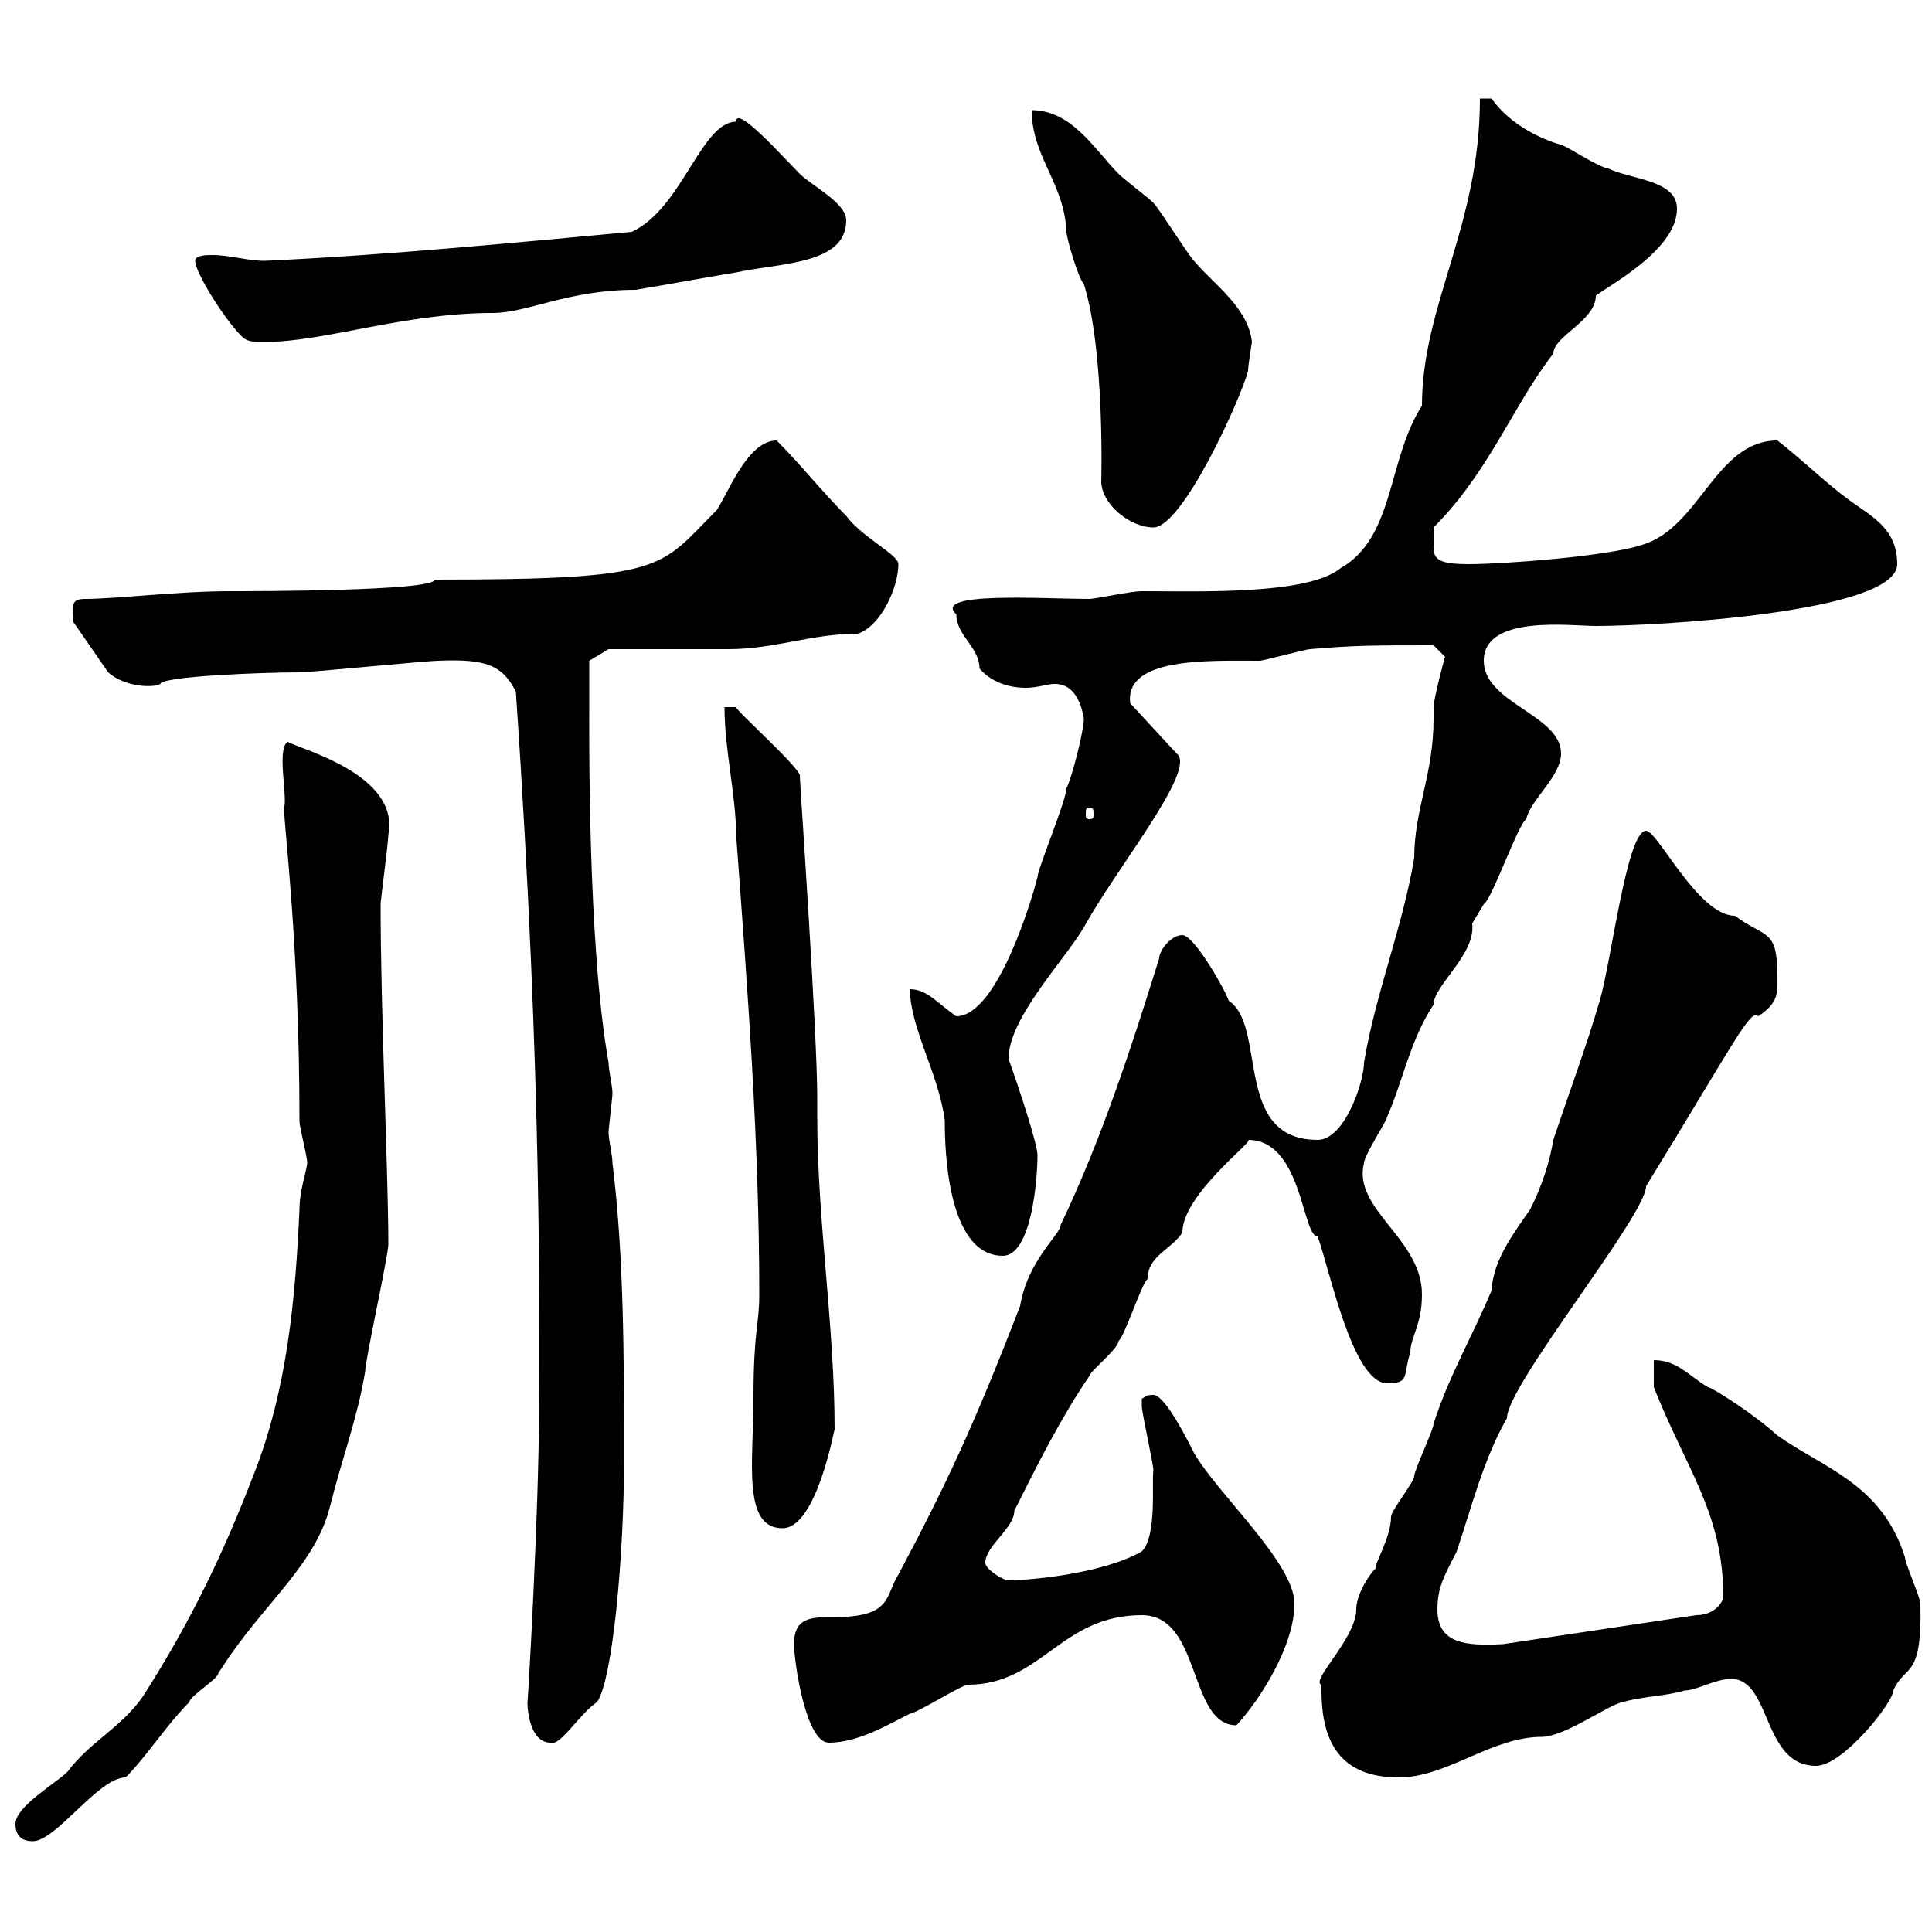 <svg xmlns="http://www.w3.org/2000/svg" xmlns:xlink="http://www.w3.org/1999/xlink" width="300" height="300"><path d="M2.40 283.20C2.40 285 3.30 285.90 5.10 285.90C8.70 285.90 15.30 276 19.50 276C22.80 272.70 25.80 267.90 29.40 264.30C29.40 263.40 33.90 260.70 33.90 259.80C33.90 259.80 35.70 257.10 35.70 257.10C42 248.10 49.20 242.40 51.30 233.70C53.10 226.50 55.50 220.20 56.70 213C56.70 211.20 60.30 195 60.30 193.20C60.30 182.40 59.10 157.20 59.10 140.40C59.10 139.80 60.30 130.80 60.30 129.60C62.10 120.30 46.80 116.40 44.70 115.20C42.90 116.10 44.70 123.90 44.10 125.40C44.10 128.40 46.50 146.70 46.50 174C46.50 175.20 47.70 179.40 47.70 180.60C47.70 181.50 46.50 184.80 46.50 187.80C45.90 201 44.70 215.70 39.30 229.20C34.80 240.90 29.70 251.70 22.20 263.40C18.90 268.20 13.80 270.60 10.50 275.10C8.70 276.90 2.40 280.50 2.40 283.20ZM205.20 262.50C205.20 270.60 208.20 276 217.20 276C224.70 276 231.60 269.70 239.40 269.70C243 269.70 249.90 264.60 252 264.30C255 263.40 258.60 263.40 261.60 262.50C263.40 262.50 266.40 260.70 268.80 260.70C275.10 260.70 273.60 274.20 282 274.20C286.20 274.20 294 264.30 294 262.50C295.80 258.30 298.50 261 298.20 249C298.20 248.10 295.80 242.70 295.80 241.80C292.20 230.40 283.20 228 276 222.90C272.40 219.60 265.80 215.40 265.20 215.40C262.20 213.60 260.40 211.20 256.80 211.20L256.80 215.40C261.90 228.30 267.60 234.90 267.60 248.10C267 249.90 265.20 250.80 263.40 250.80L233.40 255.30C227.70 255.60 223.20 255.30 223.20 249.90C223.20 246.30 224.40 244.50 226.20 240.90C228.60 233.70 230.40 226.50 234 220.20C234 215.10 255.60 188.70 255.60 184.20C269.40 161.70 271.80 156.60 273 157.80C276.30 155.70 276 153.90 276 151.80C276 144 274.20 145.80 269.40 142.20C263.70 142.20 257.40 129 255.60 129C252.60 129 250.20 149.40 248.40 155.40C246.30 162.60 243.60 169.80 241.20 177C240.60 180.60 239.40 184.20 237.60 187.80C234.90 191.70 231.90 195.60 231.60 200.40C228.60 207.60 225 213.60 222.60 221.10C222.60 222 219.60 228.30 219.60 229.20C219.60 230.10 216 234.60 216 235.50C216 238.80 213.30 243 213.60 243.60C213.30 243.60 210.60 247.20 210.60 249.90C210.60 254.40 203.40 261 205.20 261.60C205.20 261.60 205.20 262.50 205.20 262.50ZM81.90 264.30C81.90 266.10 82.50 270.60 85.50 270.60C87 271.20 90 266.10 92.70 264.30C95.10 261 96.90 241.80 96.90 226.50C96.90 211.20 96.90 195 95.10 180.60C95.10 179.40 94.50 177 94.50 175.80C94.50 175.20 95.10 170.40 95.10 169.80C95.10 168.60 94.50 166.20 94.50 165C91.20 146.70 91.50 112.50 91.50 109.80C91.50 108 91.50 102.60 91.50 102.60L94.50 100.80C96.90 100.80 110.70 100.80 113.10 100.80C120.30 100.80 126 98.40 133.20 98.40C136.80 97.20 139.50 91.20 139.50 87.60C139.50 86.10 133.80 83.40 131.40 80.10C127.80 76.50 124.20 72 120.60 68.40C116.10 68.40 113.10 76.50 111.30 79.20C102.30 88.20 103.80 90 67.50 90C67.50 91.80 39 91.80 35.70 91.80C27.60 91.80 18 93 13.20 93C10.80 93 11.40 94.20 11.40 96.60L16.80 104.40C19.50 106.80 24 106.80 24.90 106.20C25.20 105 40.80 104.40 46.50 104.40C48.30 104.40 66.30 102.60 68.10 102.60C75.30 102.30 78 103.20 80.10 107.40C84.30 168.90 83.70 205.80 83.70 218.40C83.70 234.90 81.90 265.50 81.90 264.30ZM123.30 255.30C123.30 258 125.10 270.60 128.70 270.60C133.20 270.60 137.70 267.90 141.30 266.10C142.20 266.10 149.40 261.60 150.30 261.60C161.70 261.60 164.70 250.80 177.30 250.80C186.60 250.80 184.50 267.90 192 267.90C195.60 264 201 255.60 201 249C201 242.70 189 231.90 185.40 225.60C184.50 223.80 180.90 216.60 179.10 216.60C177.90 216.60 177.90 216.90 177.30 217.20C177.30 218.40 177.30 218.40 177.30 218.40C177.30 219.30 179.10 227.40 179.10 228.30C178.80 230.10 179.70 238.50 177.30 240.90C171 244.50 159.30 245.40 156.60 245.40C155.70 245.40 153 243.60 153 242.70C153 240 157.50 237.30 157.50 234.60C161.10 227.40 164.70 220.20 169.20 213.60C169.20 213 173.70 209.40 173.70 208.20C174.60 207.60 177.30 199.20 178.20 198.60C178.20 195 181.80 194.10 183.60 191.40C183.60 185.40 195 177 193.80 177C202.20 177 202.20 192 204.60 192C206.40 196.80 210 214.80 215.40 214.80C219 214.80 217.80 213.60 219 210C219 207.60 220.80 205.80 220.80 201C220.80 192.30 210 187.80 211.80 180.60C211.80 179.40 215.40 174 215.40 173.40C217.80 168 219 161.40 222.60 156C222.60 153 229.20 148.20 228.60 143.40C228.60 143.40 230.40 140.40 230.40 140.40C231.60 139.80 235.80 127.80 237 127.20C237.60 124.20 242.40 120.60 242.40 117C242.40 111 230.40 109.20 230.40 102.60C230.40 95.40 243.90 97.20 247.80 97.20C257.40 97.20 294.60 95.10 294.60 87.60C294.60 81.90 290.40 80.10 286.80 77.40C283.20 74.70 280.20 71.70 276 68.40C266.40 68.40 264 81.90 255 84.60C249.60 86.40 233.40 87.60 228 87.60C221.10 87.60 222.90 85.80 222.60 81.90C231.30 73.20 234.90 63 241.20 54.90C241.20 52.20 247.80 49.80 247.80 45.90C250.20 44.10 260.40 38.70 260.40 32.40C260.40 27.90 253.20 27.90 249.60 26.10C248.40 26.10 243 22.50 242.40 22.50C239.40 21.60 234.60 19.50 231.60 15.30L229.80 15.30C229.80 35.10 220.80 47.40 220.80 63C215.40 71.40 216.60 83.40 208.20 88.20C203.10 92.40 186.60 91.80 177.30 91.80C175.50 91.80 170.10 93 169.20 93C162 93 144.60 91.80 148.50 95.40C148.50 98.70 152.10 100.50 152.10 103.80C153.90 105.90 156.60 106.80 159.30 106.80C161.10 106.80 162.60 106.20 163.80 106.20C167.10 106.20 168 109.80 168.30 111.60C168.30 113.40 166.50 120.60 165.60 122.40C165.60 124.20 161.10 135 161.10 136.20C160.20 139.80 154.80 157.80 148.50 157.80C145.80 156 144 153.60 141.30 153.60C141.30 159.60 145.80 166.80 146.70 174C146.70 183.30 148.50 195 155.70 195C160.20 195 161.10 183 161.10 179.40C161.10 177.60 158.10 168.60 156.60 164.40C156.60 158.10 165.30 149.10 168.30 144C173.40 134.70 186 119.40 182.70 117L175.50 109.20C174.60 102 187.80 102.60 195.60 102.60C196.20 102.60 202.80 100.80 203.40 100.80C210.30 100.20 213.60 100.20 222.60 100.20C222.60 100.20 224.40 102 224.40 102C224.40 101.70 222.60 108.60 222.60 109.80C222.60 109.80 222.60 111.60 222.60 111.60C222.60 120.30 219.60 125.70 219.60 133.20C217.80 144 213.60 154.20 211.80 165C211.80 168 208.80 177 204.60 177C191.40 177 196.80 159.30 190.80 155.40C190.20 153.60 185.40 145.20 183.60 145.20C181.80 145.20 180 147.60 180 148.80C175.50 163.20 171 177 164.70 190.20C164.70 191.70 159.60 195.60 158.40 202.80C151.20 221.40 147 230.40 139.50 244.50C137.40 247.80 138.60 251.10 129.60 251.10C126 251.10 123.30 251.10 123.30 255.30ZM117 217.20C117 226.80 115.20 237.30 121.50 237.30C126.90 237.30 129.60 221.40 129.60 222C129.60 205.80 126.90 189.60 126.90 173.40L126.90 170.40C126.90 160.20 124.20 121.50 124.20 120.60C124.80 119.70 114.30 110.40 114.30 109.80L112.50 109.80C112.50 116.40 114.30 123.60 114.30 129.60C116.10 153.90 117.90 177.30 117.90 201C117.90 205.80 117 206.40 117 217.20ZM169.20 125.40C169.80 125.40 169.80 125.70 169.80 126.60C169.80 126.90 169.80 127.20 169.20 127.20C168.60 127.20 168.60 126.90 168.60 126.60C168.60 125.70 168.60 125.40 169.20 125.40ZM168.30 44.10C171.60 54.60 171 75.30 171 74.70C171 78.30 175.50 81.90 179.10 81.90C183.60 81.90 192.60 62.10 193.80 57.60C193.80 56.70 194.40 53.10 194.40 53.10C193.80 47.70 188.40 44.10 185.40 40.50C184.50 39.60 180 32.40 179.10 31.50C178.20 30.60 174.60 27.90 173.70 27C170.10 23.40 166.50 17.10 160.20 17.10C160.20 24.30 165.30 28.50 165.60 36C165.60 36.90 167.40 43.20 168.30 44.10ZM37.50 52.20C38.40 53.10 39.30 53.10 41.10 53.10C50.40 53.10 62.70 48.60 76.50 48.60C81.90 48.60 88.20 45 98.70 45C104.10 44.10 108.90 43.20 114.30 42.30C121.20 40.80 131.40 41.10 131.40 34.20C131.40 31.50 126 28.80 124.20 27C121.50 24.30 114.30 16.20 114.30 18.90C108.90 18.90 105.90 32.40 98.10 36C78.60 37.80 60.30 39.60 41.10 40.50C38.40 40.50 35.70 39.60 33 39.60C32.10 39.60 30.30 39.60 30.30 40.50C30.30 42.30 34.80 49.50 37.50 52.20Z"/></svg>